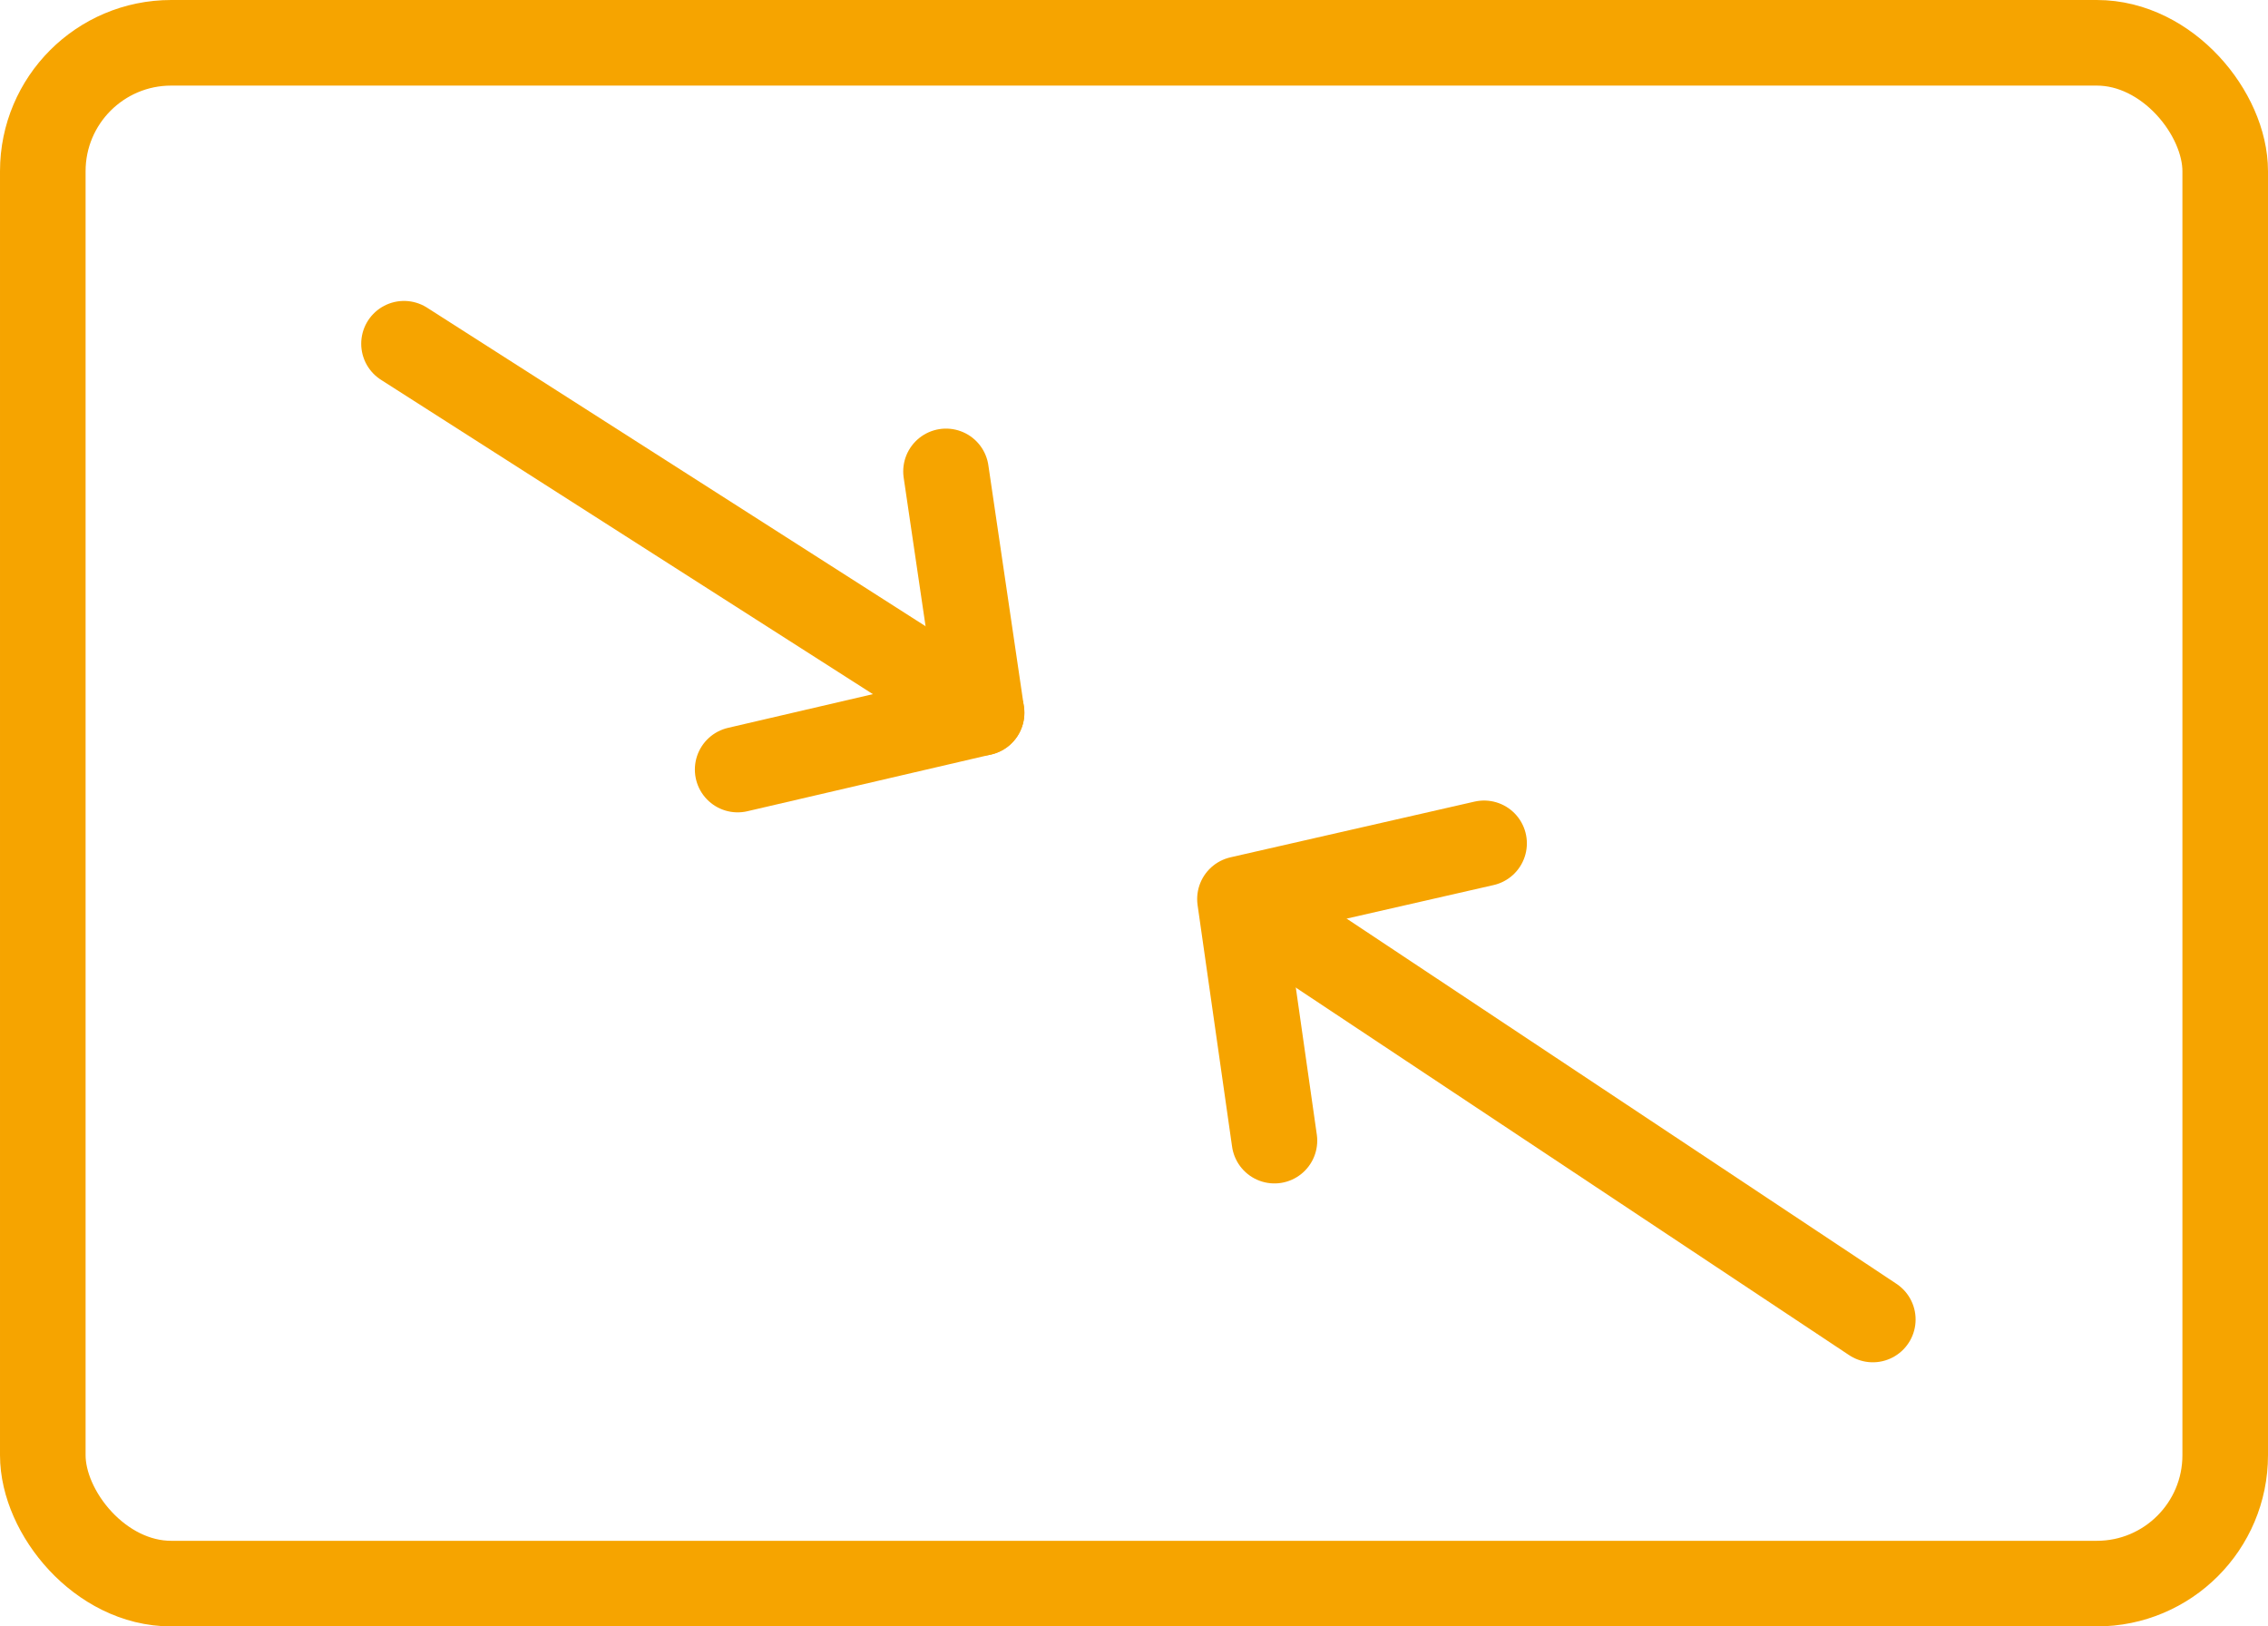 <svg width="53" height="38" viewBox="0 0 53 38" fill="none" xmlns="http://www.w3.org/2000/svg">
<rect x="1" y="1" width="51" height="36" rx="3" stroke="#F6A400" stroke-width="2"/>
<path d="M30.504 22.022L43.765 30.829" stroke="#F6A400" stroke-width="2" stroke-linecap="round"/>
<path d="M29.782 26.65L28.976 21.006L34.681 19.704" stroke="#F6A400" stroke-width="2" stroke-linecap="round" stroke-linejoin="round"/>
<path d="M22.938 16.654L9.441 8.031" stroke="#F6A400" stroke-width="2" stroke-linecap="round"/>
<path d="M22.107 11.014L22.938 16.654L17.238 17.98" stroke="#F6A400" stroke-width="2" stroke-linecap="round" stroke-linejoin="round"/>
</svg>
